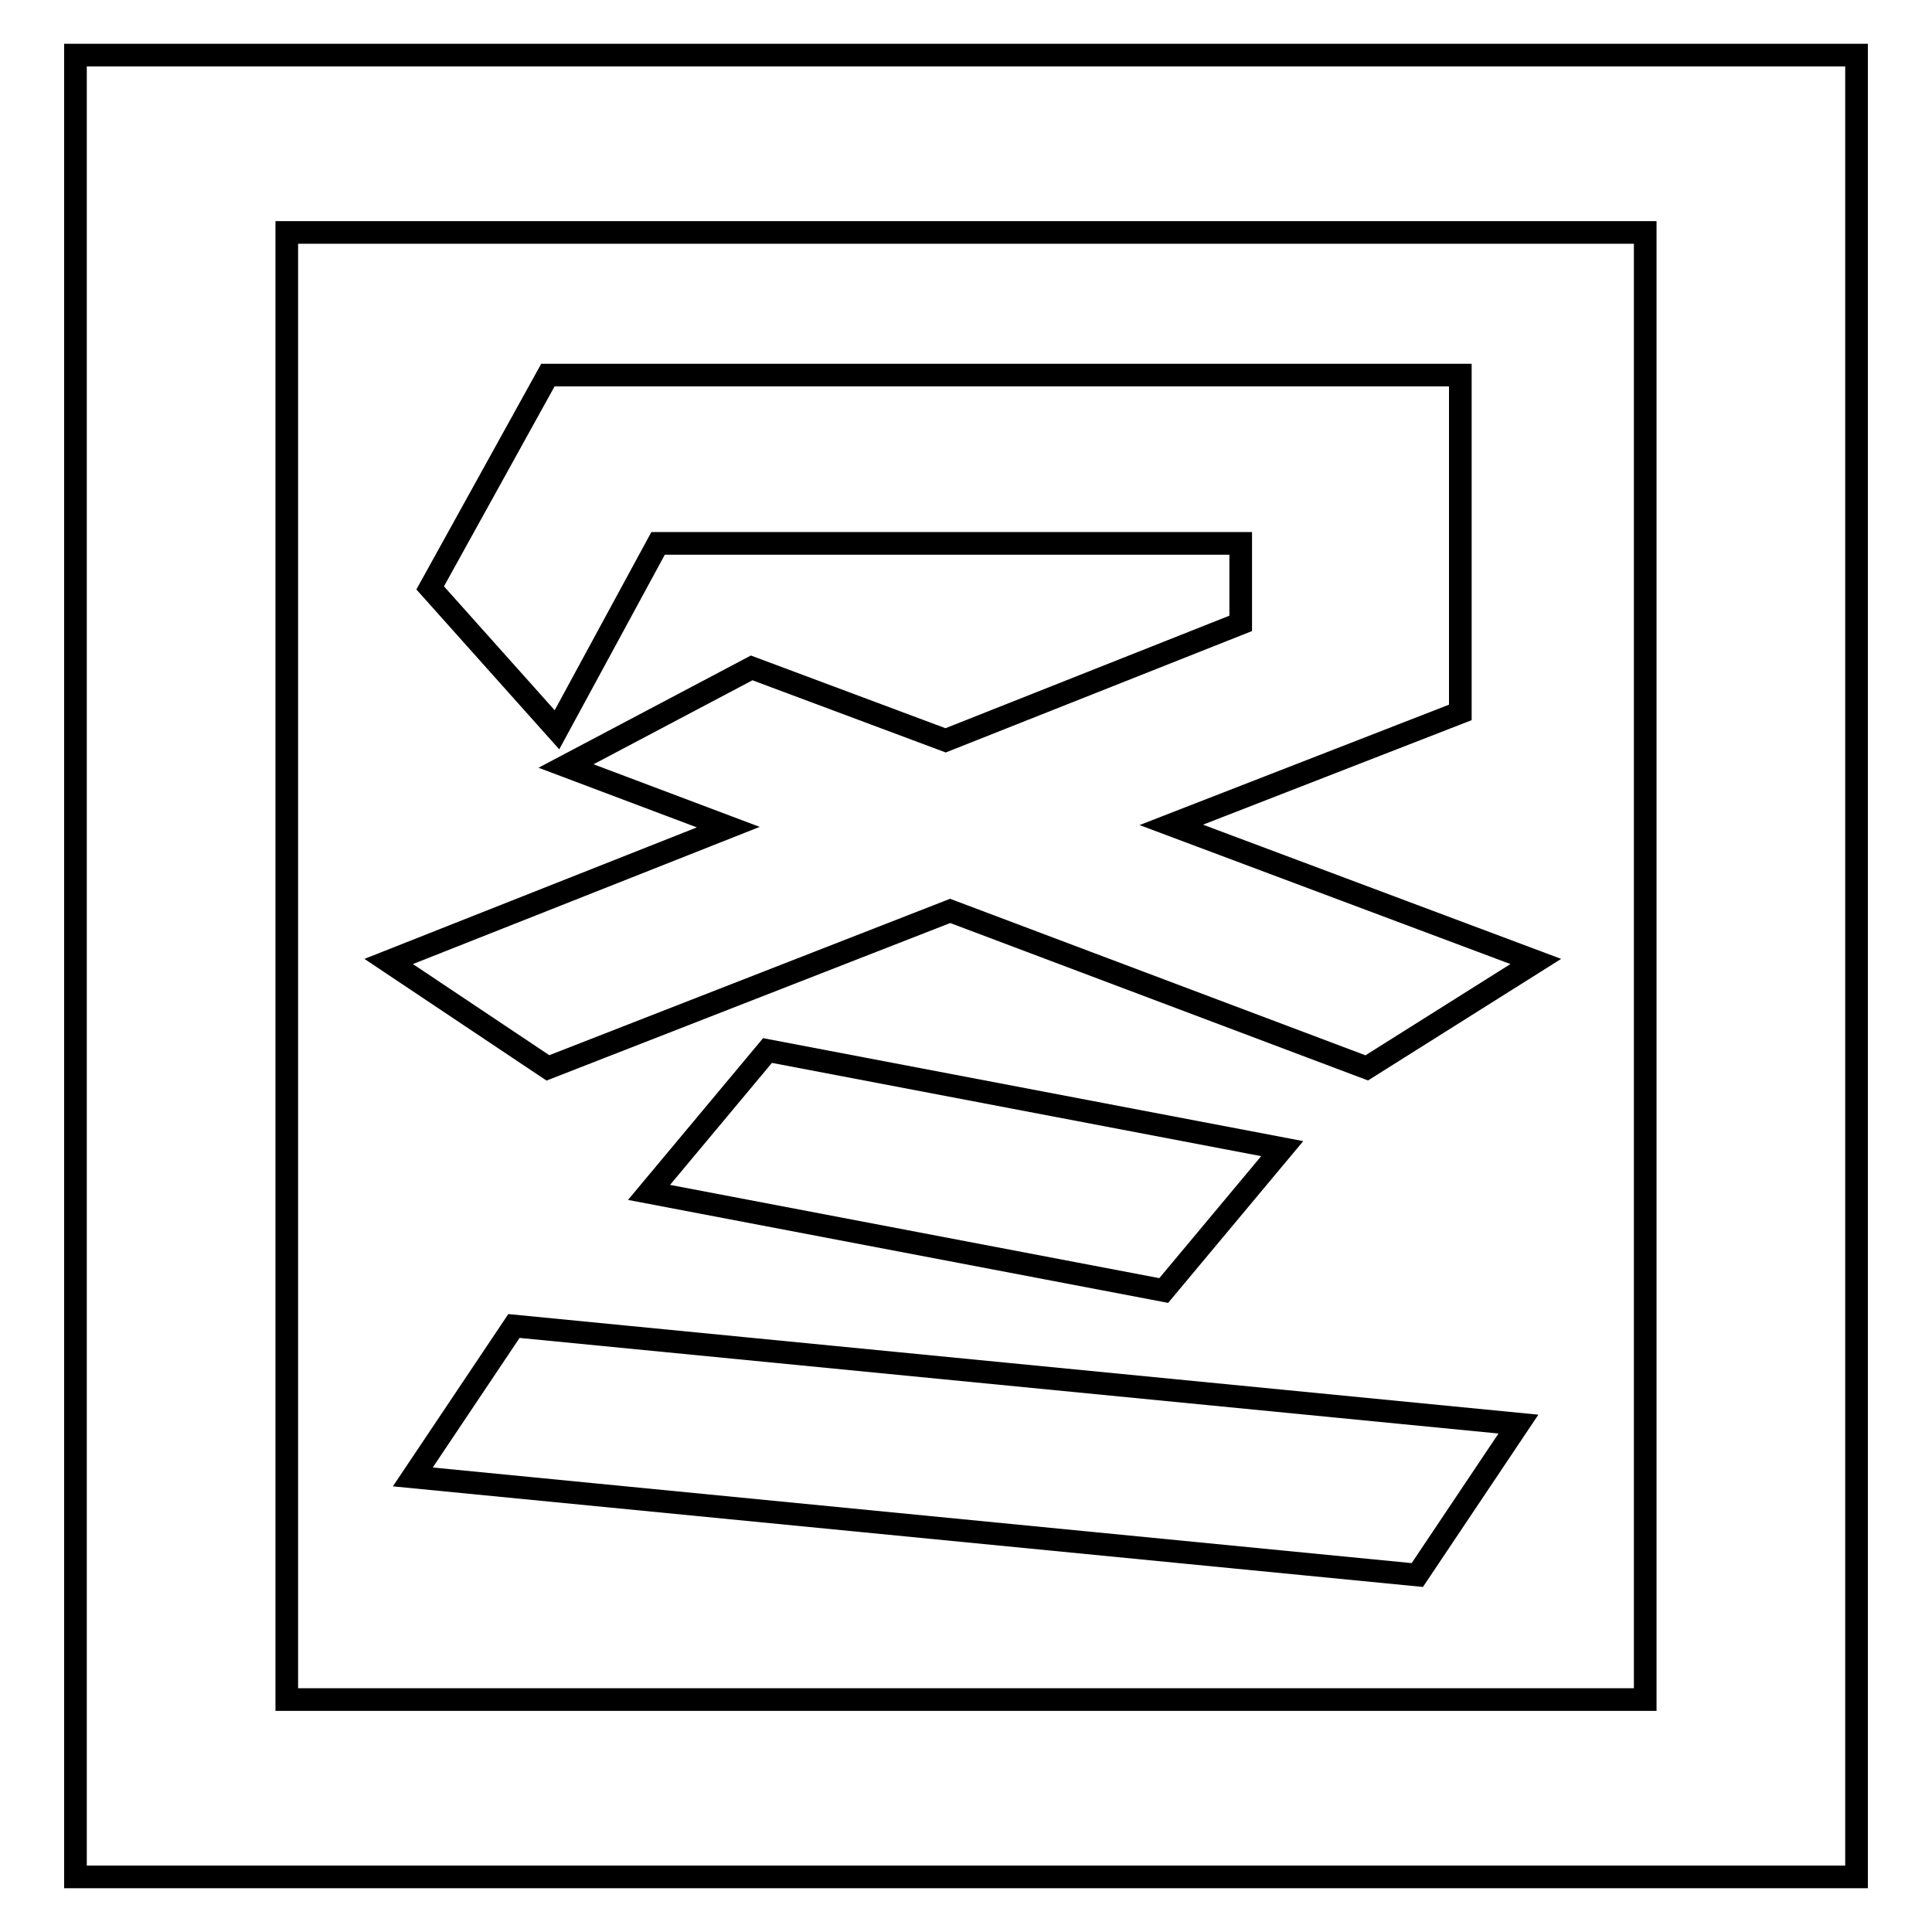 <?xml version="1.0" encoding="utf-8"?>
<!-- Svg Vector Icons : http://www.onlinewebfonts.com/icon -->
<!DOCTYPE svg PUBLIC "-//W3C//DTD SVG 1.1//EN" "http://www.w3.org/Graphics/SVG/1.1/DTD/svg11.dtd">
<svg version="1.1" xmlns="http://www.w3.org/2000/svg" xmlns:xlink="http://www.w3.org/1999/xlink" x="0px" y="0px" viewBox="0 0 256 256" enable-background="new 0 0 256 256" xml:space="preserve">
<g><g><path stroke-width="3" fill-opacity="0" stroke="#000000"  d="M101.7,139.2L86,158l68.2,13l15.7-18.8L101.7,139.2z"/><path stroke-width="3" fill-opacity="0" stroke="#000000"  d="M54.7,195.7l133.1,13l13.4-20l-133.1-13L54.7,195.7z"/><path stroke-width="3" fill-opacity="0" stroke="#000000"  d="M72.6,141.5l53.3-20.8l55.2,20.8l22.4-14.1l-48.3-18.1l38.3-14.9V49.7H72.6L57,77.9l16.8,18.8l13.4-24.7h77.2v10.6l-39.1,15.5l-25.7-9.6l-24.6,13l21.5,8.1l-45,17.8L72.6,141.5z"/><path stroke-width="3" fill-opacity="0" stroke="#000000"  d="M10,7.3v241.4h236V7.3H10z M218,225.2H38V30.8H218L218,225.2L218,225.2z"/></g></g>
</svg>